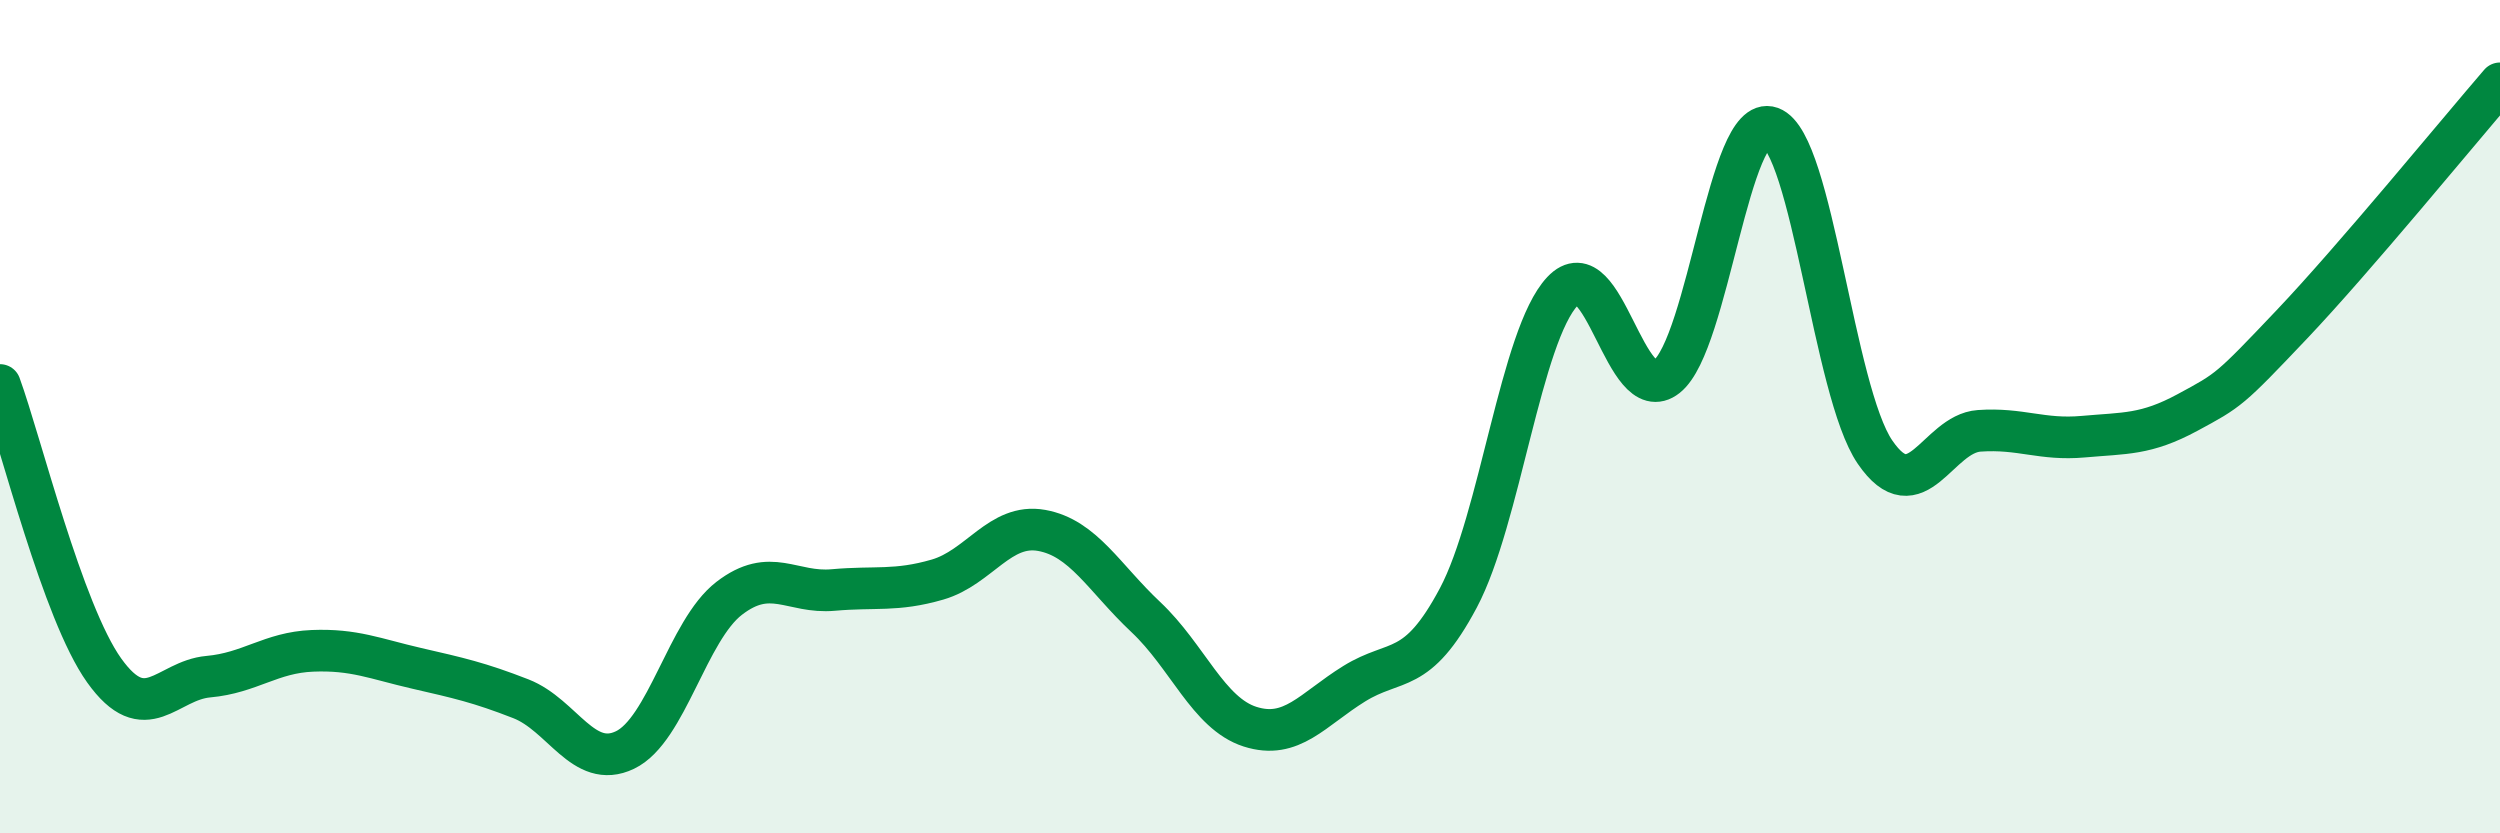 
    <svg width="60" height="20" viewBox="0 0 60 20" xmlns="http://www.w3.org/2000/svg">
      <path
        d="M 0,9.24 C 0.5,10.61 1.5,14.69 2.5,16.09 C 3.5,17.49 4,16.33 5,16.24 C 6,16.15 6.5,15.66 7.5,15.62 C 8.5,15.58 9,15.81 10,16.04 C 11,16.27 11.5,16.38 12.5,16.77 C 13.5,17.16 14,18.48 15,18 C 16,17.52 16.5,15.13 17.5,14.36 C 18.5,13.59 19,14.25 20,14.16 C 21,14.07 21.5,14.2 22.5,13.91 C 23.5,13.62 24,12.55 25,12.73 C 26,12.91 26.5,13.87 27.5,14.81 C 28.5,15.75 29,17.12 30,17.44 C 31,17.76 31.5,17.03 32.5,16.41 C 33.5,15.79 34,16.23 35,14.35 C 36,12.47 36.5,8.05 37.5,6.99 C 38.5,5.93 39,9.83 40,9.04 C 41,8.25 41.5,2.7 42.5,3.06 C 43.5,3.42 44,9.39 45,10.85 C 46,12.31 46.5,10.41 47.5,10.34 C 48.5,10.27 49,10.57 50,10.48 C 51,10.39 51.5,10.44 52.5,9.9 C 53.5,9.36 53.5,9.37 55,7.79 C 56.5,6.21 59,3.16 60,2L60 20L0 20Z"
        fill="#008740"
        opacity="0.1"
        stroke-linecap="round"
        stroke-linejoin="round"
      />
      <path
        d="M 0,9.24 C 0.5,10.61 1.5,14.69 2.5,16.09 C 3.5,17.49 4,16.33 5,16.24 C 6,16.15 6.5,15.66 7.5,15.62 C 8.5,15.58 9,15.81 10,16.04 C 11,16.27 11.5,16.38 12.5,16.77 C 13.5,17.16 14,18.48 15,18 C 16,17.52 16.5,15.13 17.5,14.36 C 18.5,13.59 19,14.25 20,14.16 C 21,14.07 21.5,14.2 22.5,13.91 C 23.5,13.62 24,12.55 25,12.73 C 26,12.91 26.5,13.87 27.5,14.81 C 28.5,15.75 29,17.12 30,17.44 C 31,17.76 31.5,17.03 32.5,16.41 C 33.5,15.79 34,16.23 35,14.35 C 36,12.47 36.5,8.05 37.5,6.99 C 38.5,5.93 39,9.83 40,9.04 C 41,8.25 41.5,2.7 42.5,3.06 C 43.5,3.42 44,9.39 45,10.85 C 46,12.31 46.5,10.41 47.5,10.34 C 48.5,10.27 49,10.57 50,10.48 C 51,10.39 51.5,10.44 52.5,9.9 C 53.5,9.36 53.5,9.37 55,7.79 C 56.5,6.21 59,3.16 60,2"
        stroke="#008740"
        stroke-width="1"
        fill="none"
        stroke-linecap="round"
        stroke-linejoin="round"
      />
    </svg>
  